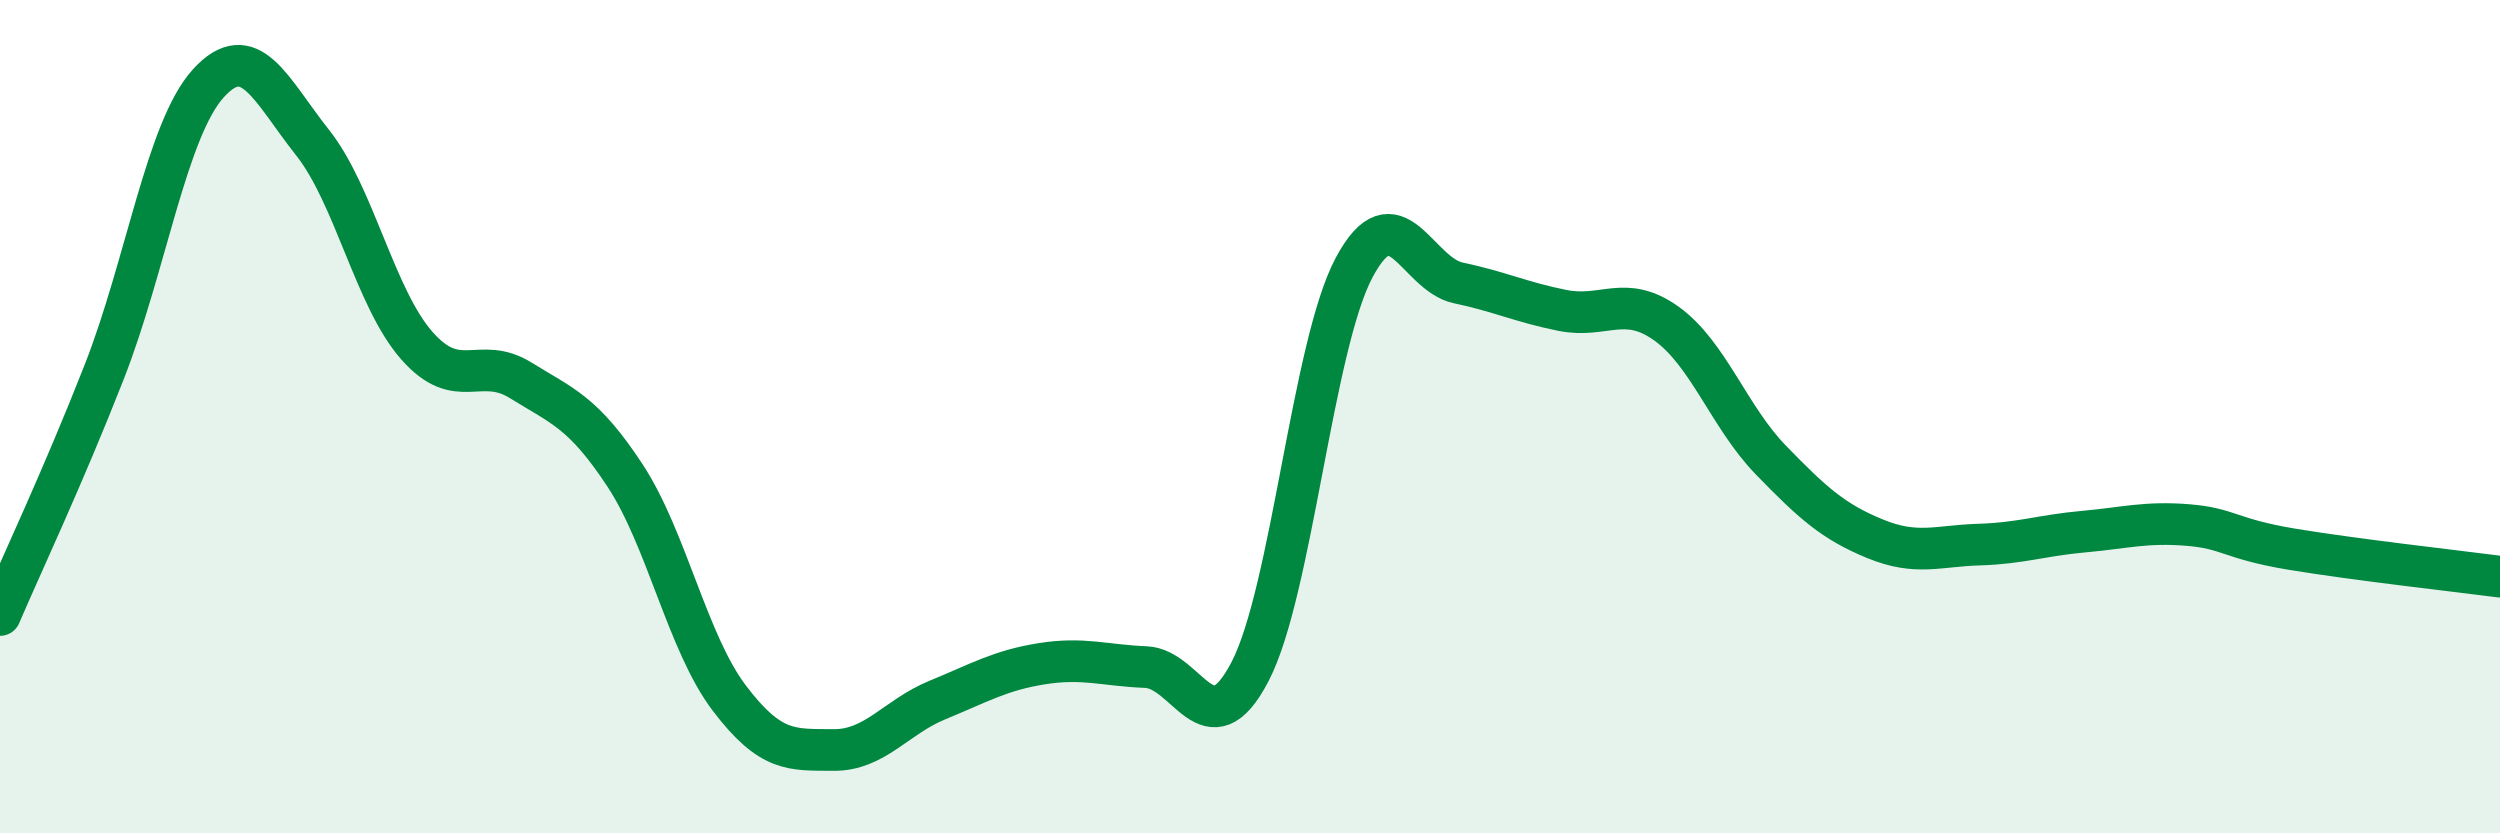 
    <svg width="60" height="20" viewBox="0 0 60 20" xmlns="http://www.w3.org/2000/svg">
      <path
        d="M 0,14.76 C 0.5,13.59 1.5,11.48 2.5,8.93 C 3.5,6.38 4,3.1 5,2 C 6,0.9 6.5,2.16 7.5,3.42 C 8.5,4.68 9,7.15 10,8.29 C 11,9.43 11.5,8.51 12.5,9.13 C 13.5,9.75 14,9.89 15,11.41 C 16,12.93 16.5,15.43 17.5,16.75 C 18.5,18.07 19,17.99 20,18 C 21,18.01 21.5,17.21 22.5,16.8 C 23.5,16.39 24,16.09 25,15.93 C 26,15.77 26.5,15.97 27.5,16.01 C 28.5,16.05 29,18.04 30,16.12 C 31,14.2 31.5,8.29 32.5,6.42 C 33.5,4.55 34,6.58 35,6.79 C 36,7 36.5,7.25 37.5,7.45 C 38.5,7.65 39,7.05 40,7.77 C 41,8.49 41.5,10.01 42.5,11.04 C 43.5,12.07 44,12.52 45,12.93 C 46,13.34 46.5,13.1 47.5,13.07 C 48.5,13.04 49,12.85 50,12.76 C 51,12.67 51.5,12.52 52.5,12.6 C 53.5,12.68 53.5,12.93 55,13.18 C 56.5,13.43 59,13.71 60,13.84L60 20L0 20Z"
        fill="#008740"
        opacity="0.1"
        stroke-linecap="round"
        stroke-linejoin="round"
      />
      <path
        d="M 0,14.76 C 0.5,13.59 1.5,11.48 2.5,8.93 C 3.5,6.38 4,3.1 5,2 C 6,0.9 6.5,2.16 7.5,3.42 C 8.5,4.68 9,7.15 10,8.29 C 11,9.43 11.5,8.51 12.5,9.13 C 13.5,9.75 14,9.89 15,11.41 C 16,12.93 16.5,15.43 17.5,16.75 C 18.5,18.07 19,17.99 20,18 C 21,18.01 21.5,17.21 22.5,16.8 C 23.5,16.39 24,16.09 25,15.93 C 26,15.77 26.5,15.97 27.5,16.01 C 28.5,16.05 29,18.04 30,16.12 C 31,14.2 31.5,8.29 32.5,6.42 C 33.5,4.55 34,6.58 35,6.79 C 36,7 36.5,7.25 37.5,7.45 C 38.5,7.65 39,7.05 40,7.77 C 41,8.49 41.5,10.01 42.5,11.04 C 43.5,12.07 44,12.52 45,12.93 C 46,13.34 46.5,13.1 47.5,13.07 C 48.5,13.04 49,12.85 50,12.76 C 51,12.67 51.5,12.52 52.5,12.6 C 53.5,12.68 53.5,12.93 55,13.18 C 56.5,13.43 59,13.71 60,13.84"
        stroke="#008740"
        stroke-width="1"
        fill="none"
        stroke-linecap="round"
        stroke-linejoin="round"
      />
    </svg>
  